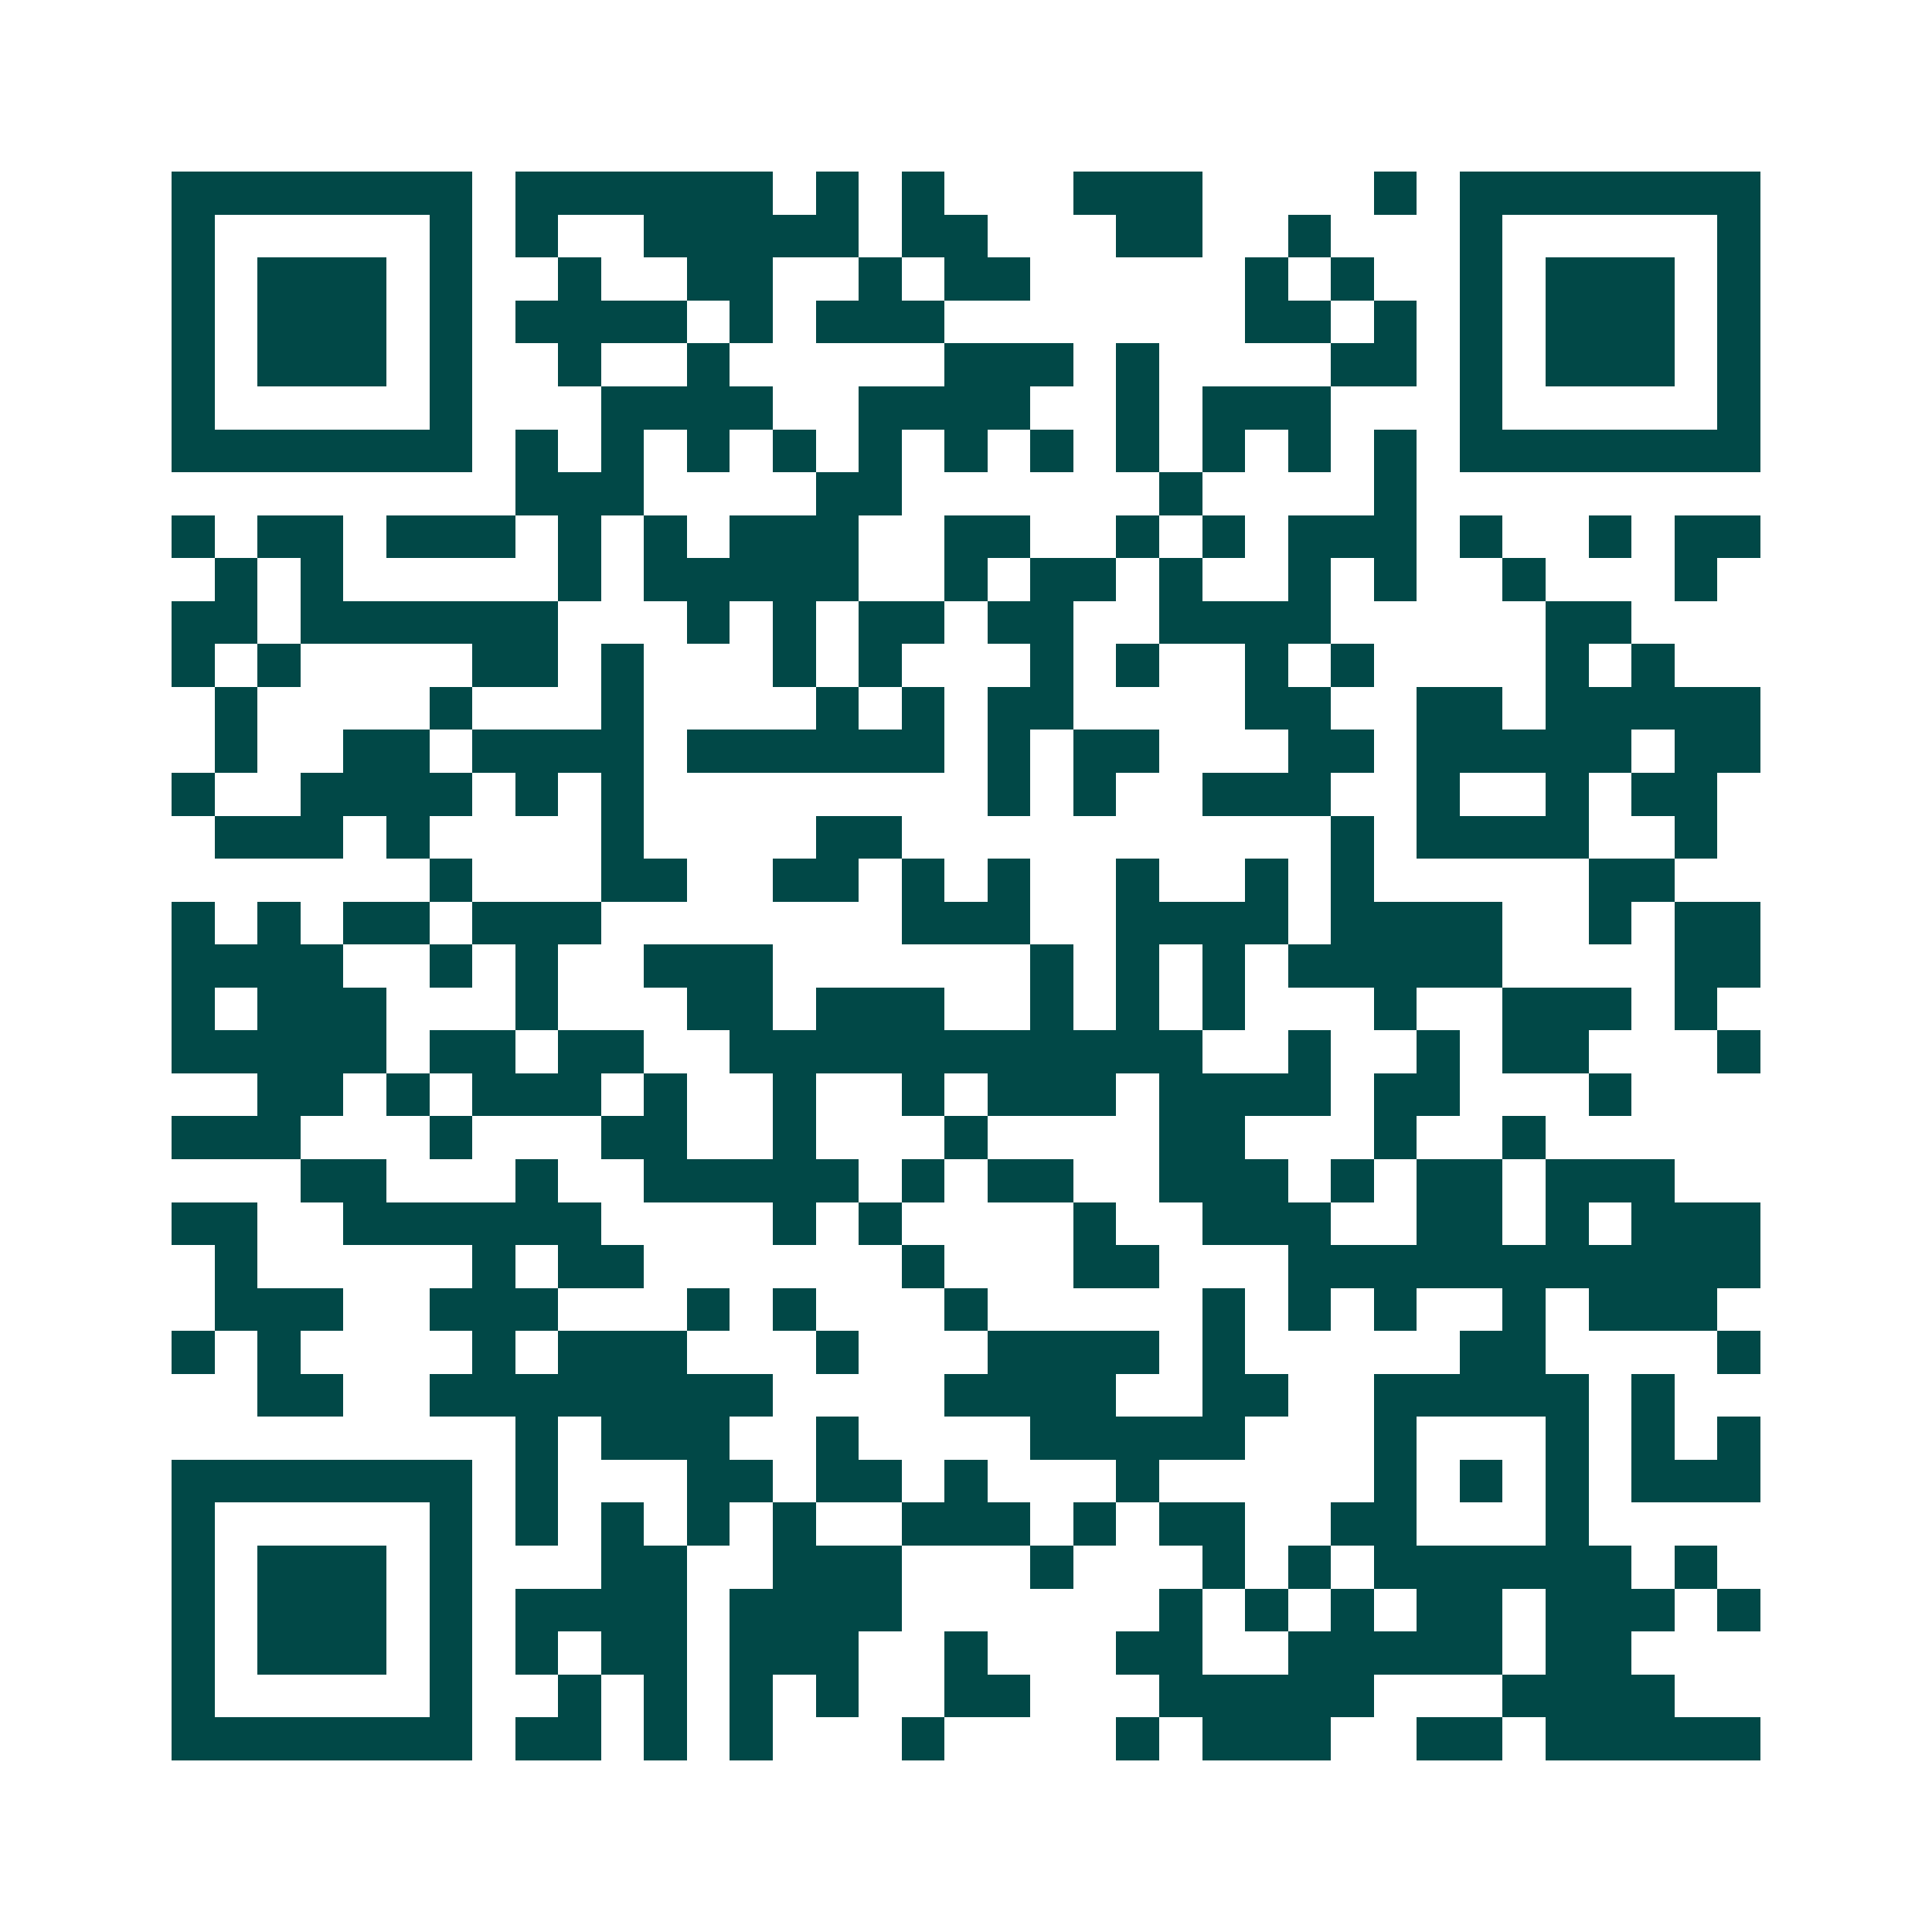 <svg xmlns="http://www.w3.org/2000/svg" width="200" height="200" viewBox="0 0 45 45" shape-rendering="crispEdges"><path fill="#ffffff" d="M0 0h45v45H0z"/><path stroke="#014847" d="M4 4.5h7m1 0h6m1 0h1m1 0h1m3 0h3m4 0h1m1 0h7M4 5.5h1m5 0h1m1 0h1m2 0h5m1 0h2m3 0h2m2 0h1m3 0h1m5 0h1M4 6.5h1m1 0h3m1 0h1m2 0h1m2 0h2m2 0h1m1 0h2m5 0h1m1 0h1m2 0h1m1 0h3m1 0h1M4 7.5h1m1 0h3m1 0h1m1 0h4m1 0h1m1 0h3m7 0h2m1 0h1m1 0h1m1 0h3m1 0h1M4 8.5h1m1 0h3m1 0h1m2 0h1m2 0h1m5 0h3m1 0h1m4 0h2m1 0h1m1 0h3m1 0h1M4 9.5h1m5 0h1m3 0h4m2 0h4m2 0h1m1 0h3m3 0h1m5 0h1M4 10.5h7m1 0h1m1 0h1m1 0h1m1 0h1m1 0h1m1 0h1m1 0h1m1 0h1m1 0h1m1 0h1m1 0h1m1 0h7M12 11.5h3m4 0h2m6 0h1m4 0h1M4 12.5h1m1 0h2m1 0h3m1 0h1m1 0h1m1 0h3m2 0h2m2 0h1m1 0h1m1 0h3m1 0h1m2 0h1m1 0h2M5 13.5h1m1 0h1m5 0h1m1 0h5m2 0h1m1 0h2m1 0h1m2 0h1m1 0h1m2 0h1m3 0h1M4 14.5h2m1 0h6m3 0h1m1 0h1m1 0h2m1 0h2m2 0h4m5 0h2M4 15.5h1m1 0h1m4 0h2m1 0h1m3 0h1m1 0h1m3 0h1m1 0h1m2 0h1m1 0h1m4 0h1m1 0h1M5 16.5h1m4 0h1m3 0h1m4 0h1m1 0h1m1 0h2m4 0h2m2 0h2m1 0h5M5 17.5h1m2 0h2m1 0h4m1 0h6m1 0h1m1 0h2m3 0h2m1 0h5m1 0h2M4 18.5h1m2 0h4m1 0h1m1 0h1m8 0h1m1 0h1m2 0h3m2 0h1m2 0h1m1 0h2M5 19.5h3m1 0h1m4 0h1m4 0h2m10 0h1m1 0h4m2 0h1M10 20.5h1m3 0h2m2 0h2m1 0h1m1 0h1m2 0h1m2 0h1m1 0h1m5 0h2M4 21.5h1m1 0h1m1 0h2m1 0h3m7 0h3m2 0h4m1 0h4m2 0h1m1 0h2M4 22.5h4m2 0h1m1 0h1m2 0h3m6 0h1m1 0h1m1 0h1m1 0h5m4 0h2M4 23.5h1m1 0h3m3 0h1m3 0h2m1 0h3m2 0h1m1 0h1m1 0h1m3 0h1m2 0h3m1 0h1M4 24.5h5m1 0h2m1 0h2m2 0h11m2 0h1m2 0h1m1 0h2m3 0h1M6 25.5h2m1 0h1m1 0h3m1 0h1m2 0h1m2 0h1m1 0h3m1 0h4m1 0h2m3 0h1M4 26.5h3m3 0h1m3 0h2m2 0h1m3 0h1m4 0h2m3 0h1m2 0h1M7 27.5h2m3 0h1m2 0h5m1 0h1m1 0h2m2 0h3m1 0h1m1 0h2m1 0h3M4 28.5h2m2 0h6m4 0h1m1 0h1m4 0h1m2 0h3m2 0h2m1 0h1m1 0h3M5 29.5h1m5 0h1m1 0h2m6 0h1m3 0h2m3 0h11M5 30.5h3m2 0h3m3 0h1m1 0h1m3 0h1m5 0h1m1 0h1m1 0h1m2 0h1m1 0h3M4 31.5h1m1 0h1m4 0h1m1 0h3m3 0h1m3 0h4m1 0h1m5 0h2m4 0h1M6 32.5h2m2 0h8m4 0h4m2 0h2m2 0h5m1 0h1M12 33.5h1m1 0h3m2 0h1m4 0h5m3 0h1m3 0h1m1 0h1m1 0h1M4 34.5h7m1 0h1m3 0h2m1 0h2m1 0h1m3 0h1m5 0h1m1 0h1m1 0h1m1 0h3M4 35.5h1m5 0h1m1 0h1m1 0h1m1 0h1m1 0h1m2 0h3m1 0h1m1 0h2m2 0h2m3 0h1M4 36.5h1m1 0h3m1 0h1m3 0h2m2 0h3m3 0h1m3 0h1m1 0h1m1 0h6m1 0h1M4 37.5h1m1 0h3m1 0h1m1 0h4m1 0h4m6 0h1m1 0h1m1 0h1m1 0h2m1 0h3m1 0h1M4 38.5h1m1 0h3m1 0h1m1 0h1m1 0h2m1 0h3m2 0h1m3 0h2m2 0h5m1 0h2M4 39.5h1m5 0h1m2 0h1m1 0h1m1 0h1m1 0h1m2 0h2m3 0h5m3 0h4M4 40.5h7m1 0h2m1 0h1m1 0h1m3 0h1m4 0h1m1 0h3m2 0h2m1 0h5"/></svg>
